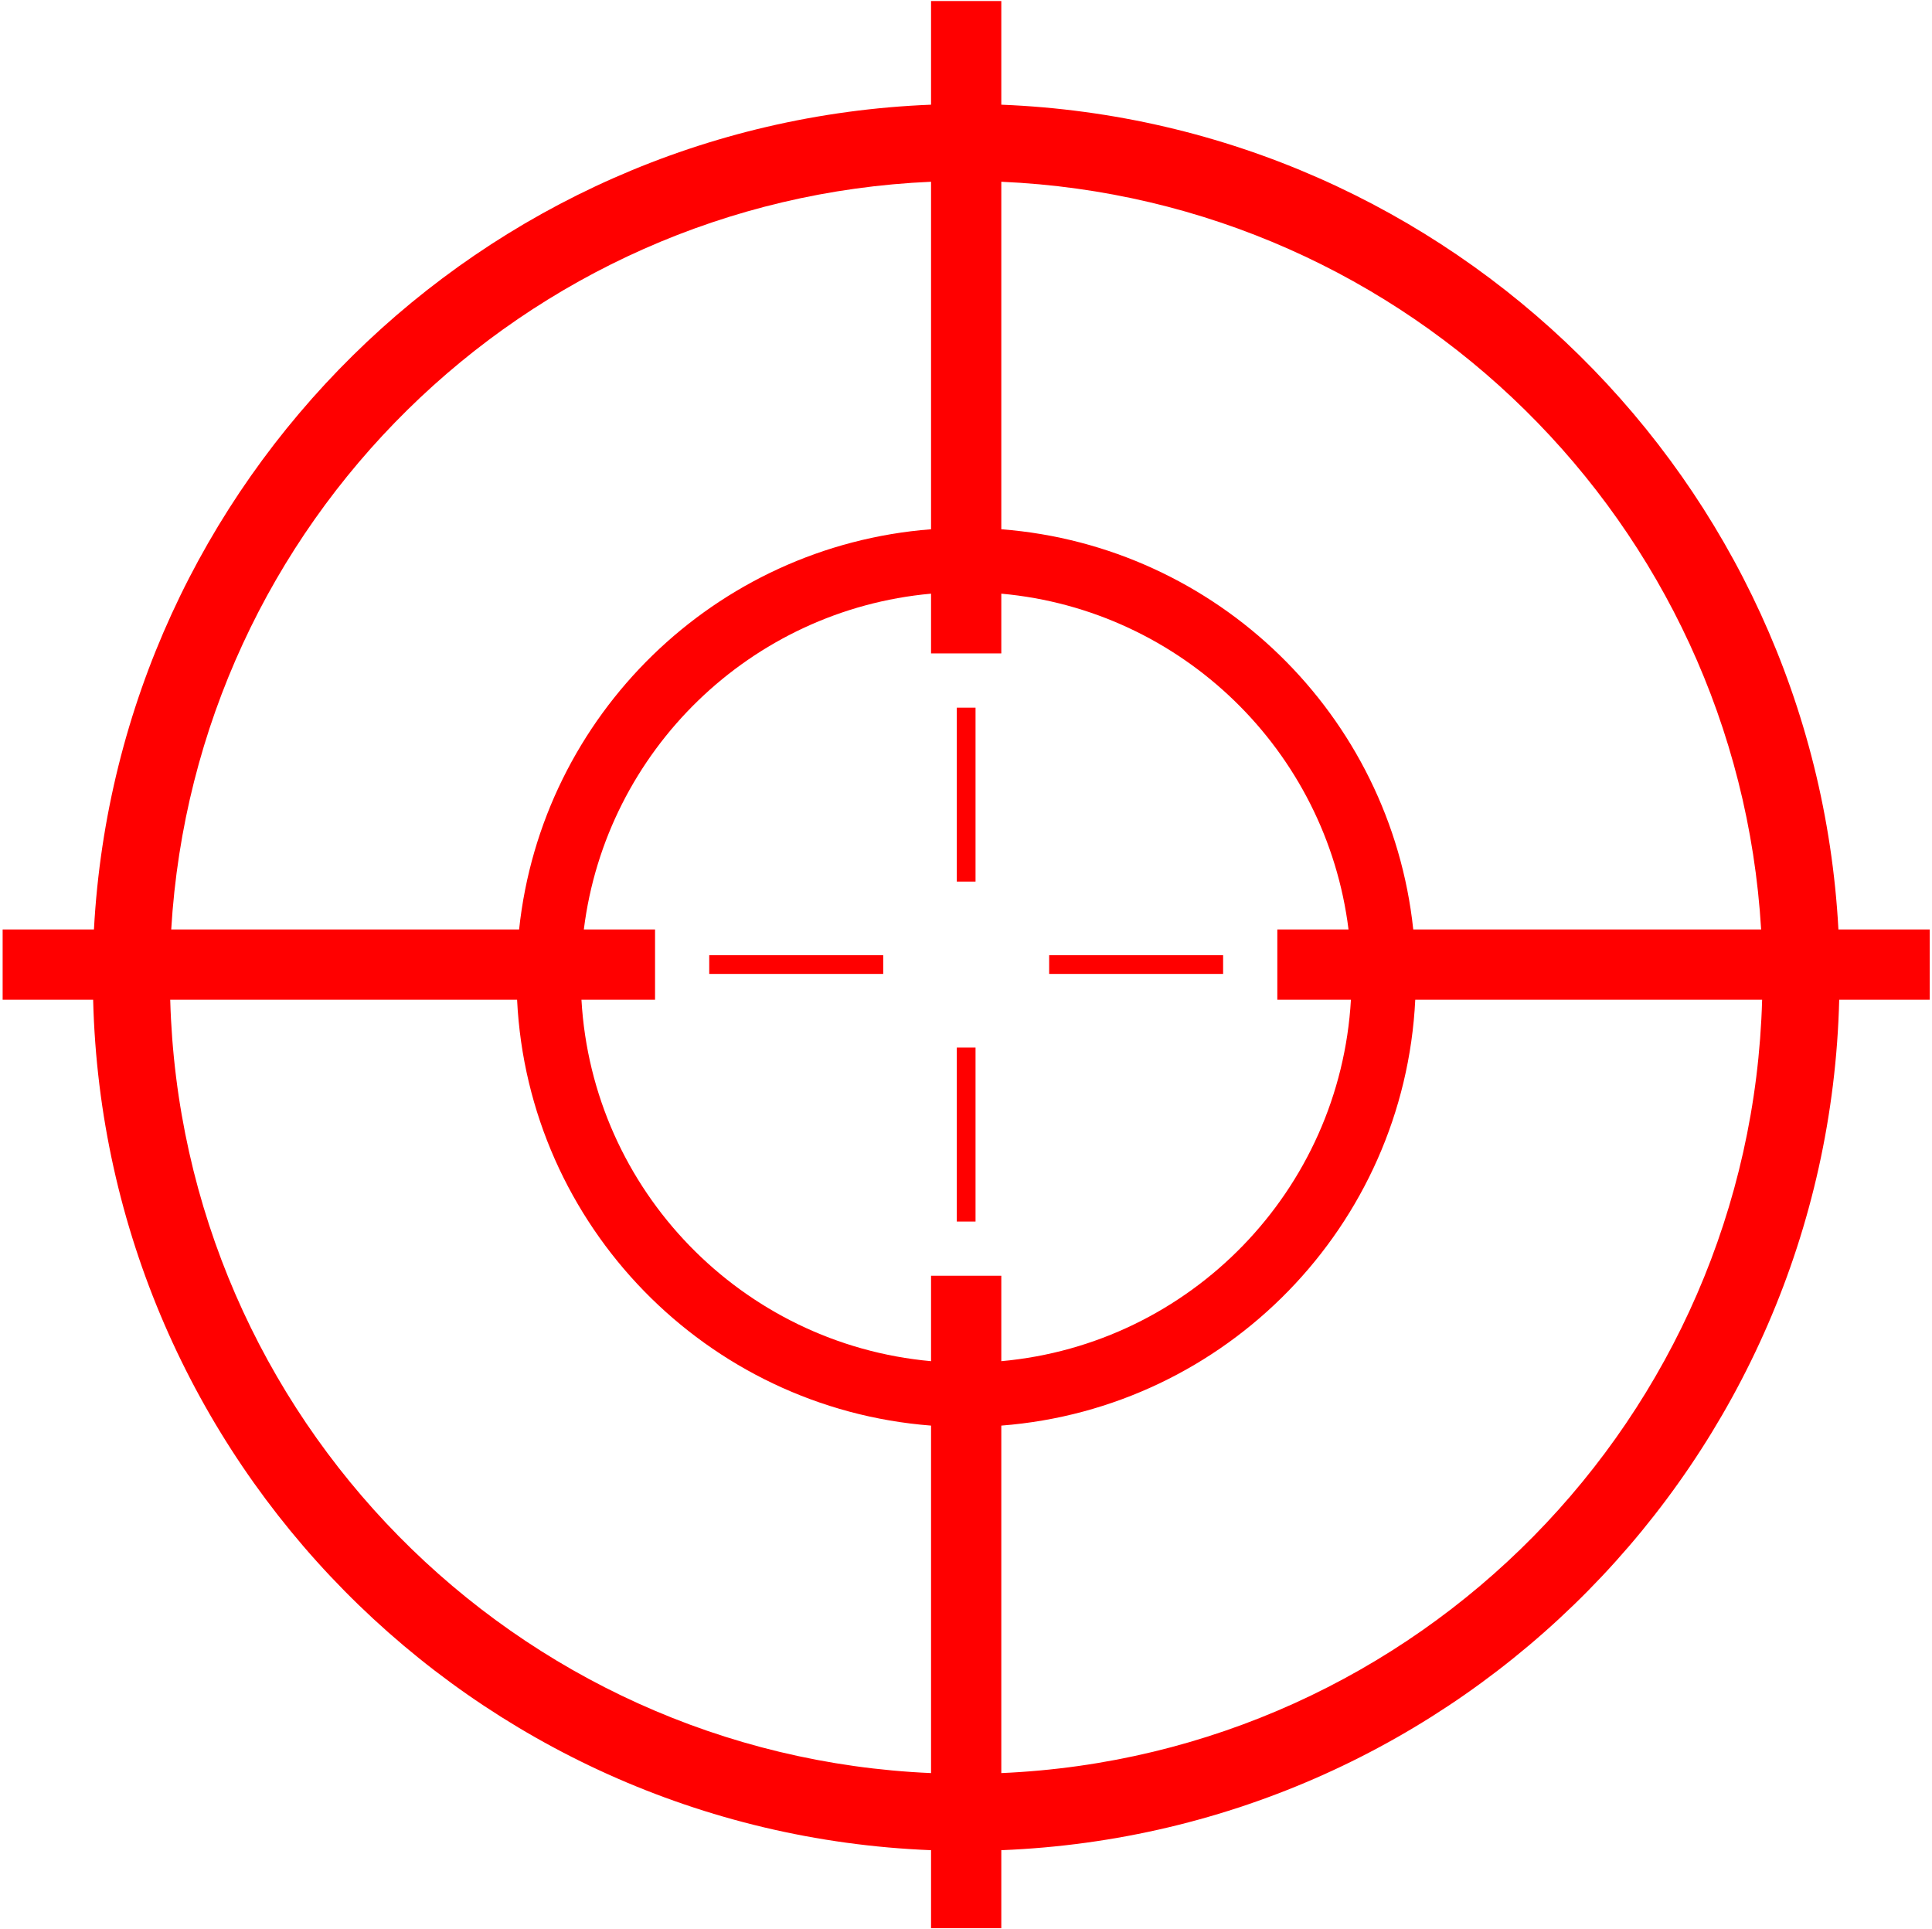 <?xml version="1.0" encoding="UTF-8" standalone="no"?>
<!DOCTYPE svg PUBLIC "-//W3C//DTD SVG 1.1//EN" "http://www.w3.org/Graphics/SVG/1.1/DTD/svg11.dtd">
<svg width="100%" height="100%" viewBox="0 0 615 614" version="1.1" xmlns="http://www.w3.org/2000/svg" xmlns:xlink="http://www.w3.org/1999/xlink" xml:space="preserve" xmlns:serif="http://www.serif.com/" style="fill-rule:evenodd;clip-rule:evenodd;stroke-linejoin:round;stroke-miterlimit:2;">
    <g>
        <path d="M614.276,295.853L614.276,318.22L585.463,318.22C581.789,464.786 464.775,583.145 318.738,588.931L318.738,613.753L296.374,613.753L296.374,588.931C150.339,583.138 33.33,464.786 29.648,318.22L0.841,318.22L0.841,295.853L29.905,295.853C37.638,153.076 153.058,38.995 296.374,33.324L296.374,0.321L318.738,0.321L318.738,33.324C462.05,38.995 577.48,153.076 585.212,295.853L614.276,295.853ZM318.738,564.387C451.229,558.64 557.264,451.234 560.925,318.22L450.51,318.22C446.994,390.243 390.225,448.251 318.738,453.781L318.738,564.387ZM430.031,318.22L406.601,318.22L406.601,295.853L429.265,295.853C422.199,238.957 376.199,194.164 318.738,188.968L318.738,207.99L296.374,207.99L296.374,188.968C238.919,194.164 192.922,238.957 185.849,295.853L208.516,295.853L208.516,318.22L185.09,318.22C188.554,378.947 236.191,427.837 296.374,433.274L296.374,406.078L318.738,406.078L318.738,433.274C378.929,427.837 426.566,378.954 430.031,318.22ZM225.766,310.013L225.766,304.055L281.149,304.055L281.149,310.013L225.766,310.013ZM333.972,310.013L333.972,304.055L389.347,304.055L389.347,310.013L333.972,310.013ZM304.575,388.825L304.575,333.449L310.537,333.449L310.537,388.825L304.575,388.825ZM304.575,280.625L304.575,225.247L310.537,225.247L310.537,280.625L304.575,280.625ZM296.374,57.855C166.617,63.489 62.189,166.631 54.505,295.853L165.244,295.853C172.479,227.651 227.617,173.786 296.374,168.468L296.374,57.855ZM54.185,318.22C57.847,451.234 163.888,558.64 296.374,564.387L296.374,453.781C224.889,448.251 168.121,390.243 164.601,318.22L54.185,318.22ZM560.609,295.853C552.922,166.631 448.498,63.489 318.738,57.855L318.738,168.468C387.494,173.786 442.639,227.651 449.871,295.853L560.609,295.853Z" style="fill:rgb(255,0,0);"/>
    </g>
</svg>
